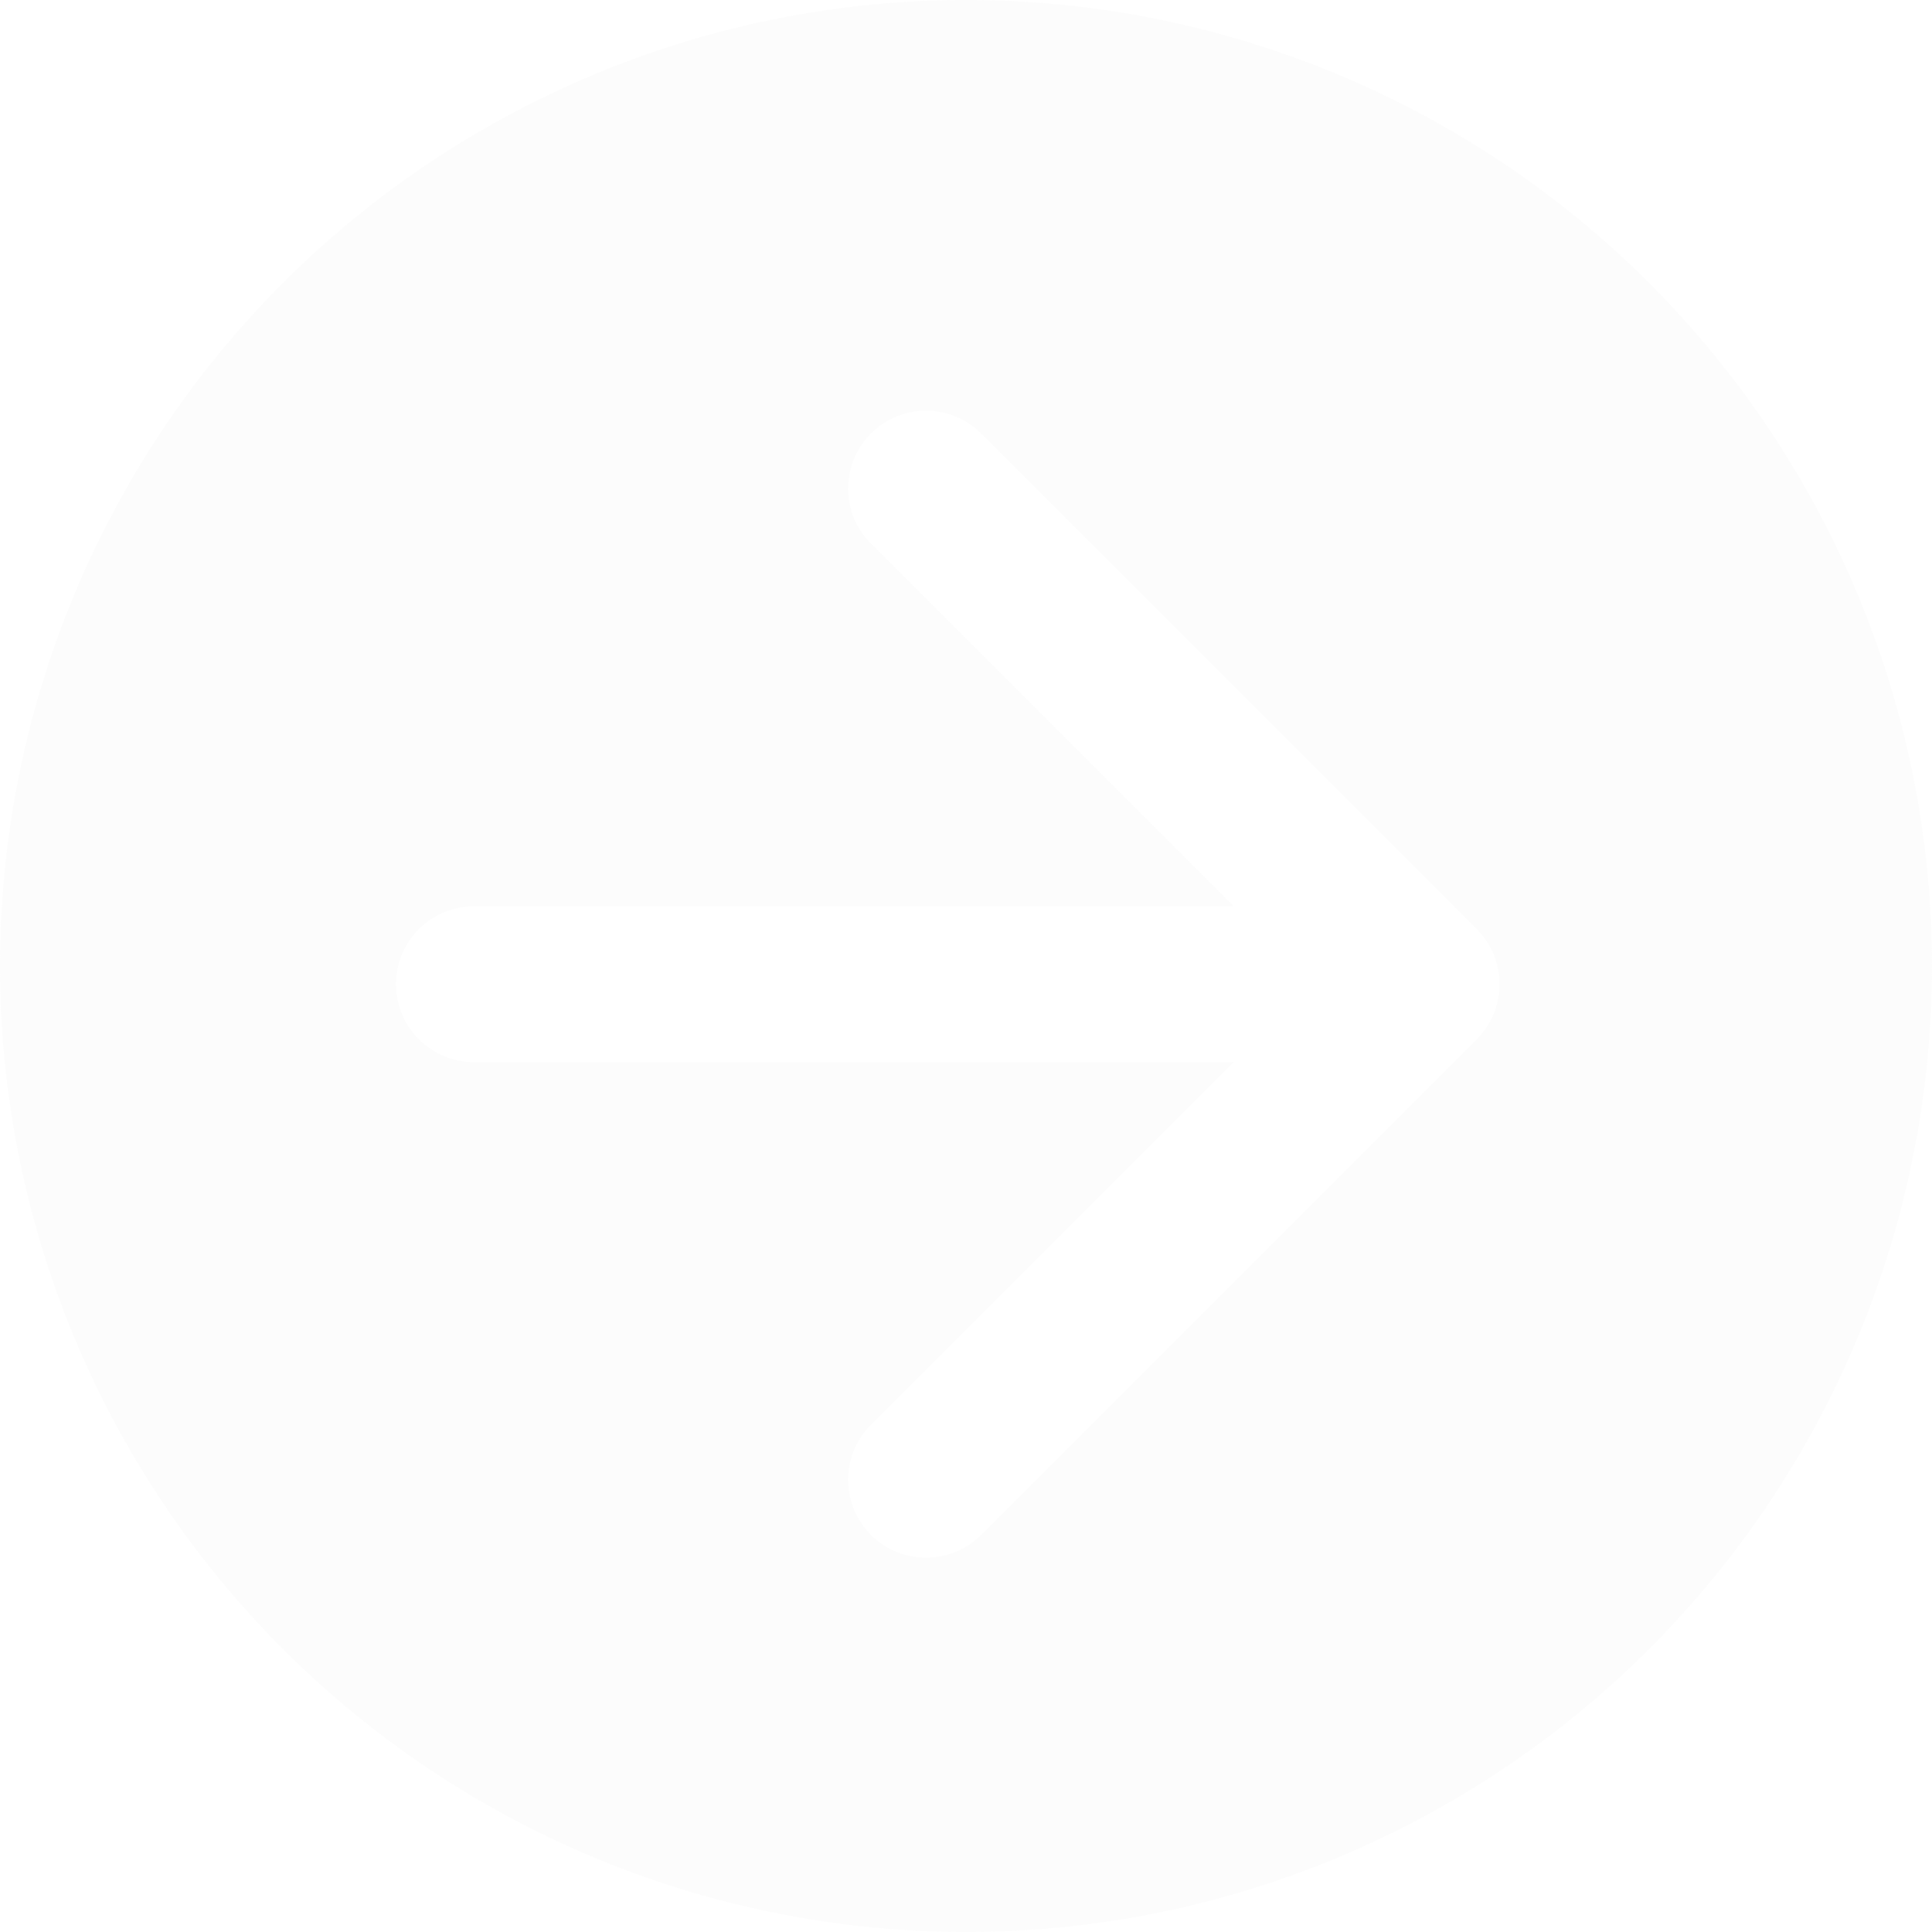 <svg width="40" height="40" viewBox="0 0 40 40" fill="none" xmlns="http://www.w3.org/2000/svg">
<g filter="url(#filter0_b_1330_685)">
<circle cx="20" cy="20" r="20" transform="matrix(-1 0 0 1 40 0)" fill="#F3F3F3" fill-opacity="0.32"/>
</g>
<path d="M9.811 21.989C8.921 21.989 8.199 21.267 8.199 20.377C8.199 19.486 8.921 18.765 9.811 18.765V21.989ZM30.574 19.237C31.204 19.866 31.204 20.887 30.574 21.517L20.312 31.779C19.683 32.408 18.662 32.408 18.032 31.779C17.402 31.149 17.402 30.128 18.032 29.498L27.154 20.377L18.032 11.255C17.402 10.626 17.402 9.605 18.032 8.975C18.662 8.345 19.683 8.345 20.312 8.975L30.574 19.237ZM9.811 18.765L29.434 18.765V21.989L9.811 21.989V18.765Z" fill="white"/>
<defs>
<filter id="filter0_b_1330_685" x="-12.1" y="-12.1" width="64.2" height="64.2" filterUnits="userSpaceOnUse" color-interpolation-filters="sRGB">
<feFlood flood-opacity="0" result="BackgroundImageFix"/>
<feGaussianBlur in="BackgroundImageFix" stdDeviation="6.05"/>
<feComposite in2="SourceAlpha" operator="in" result="effect1_backgroundBlur_1330_685"/>
<feBlend mode="normal" in="SourceGraphic" in2="effect1_backgroundBlur_1330_685" result="shape"/>
</filter>
</defs>
</svg>
